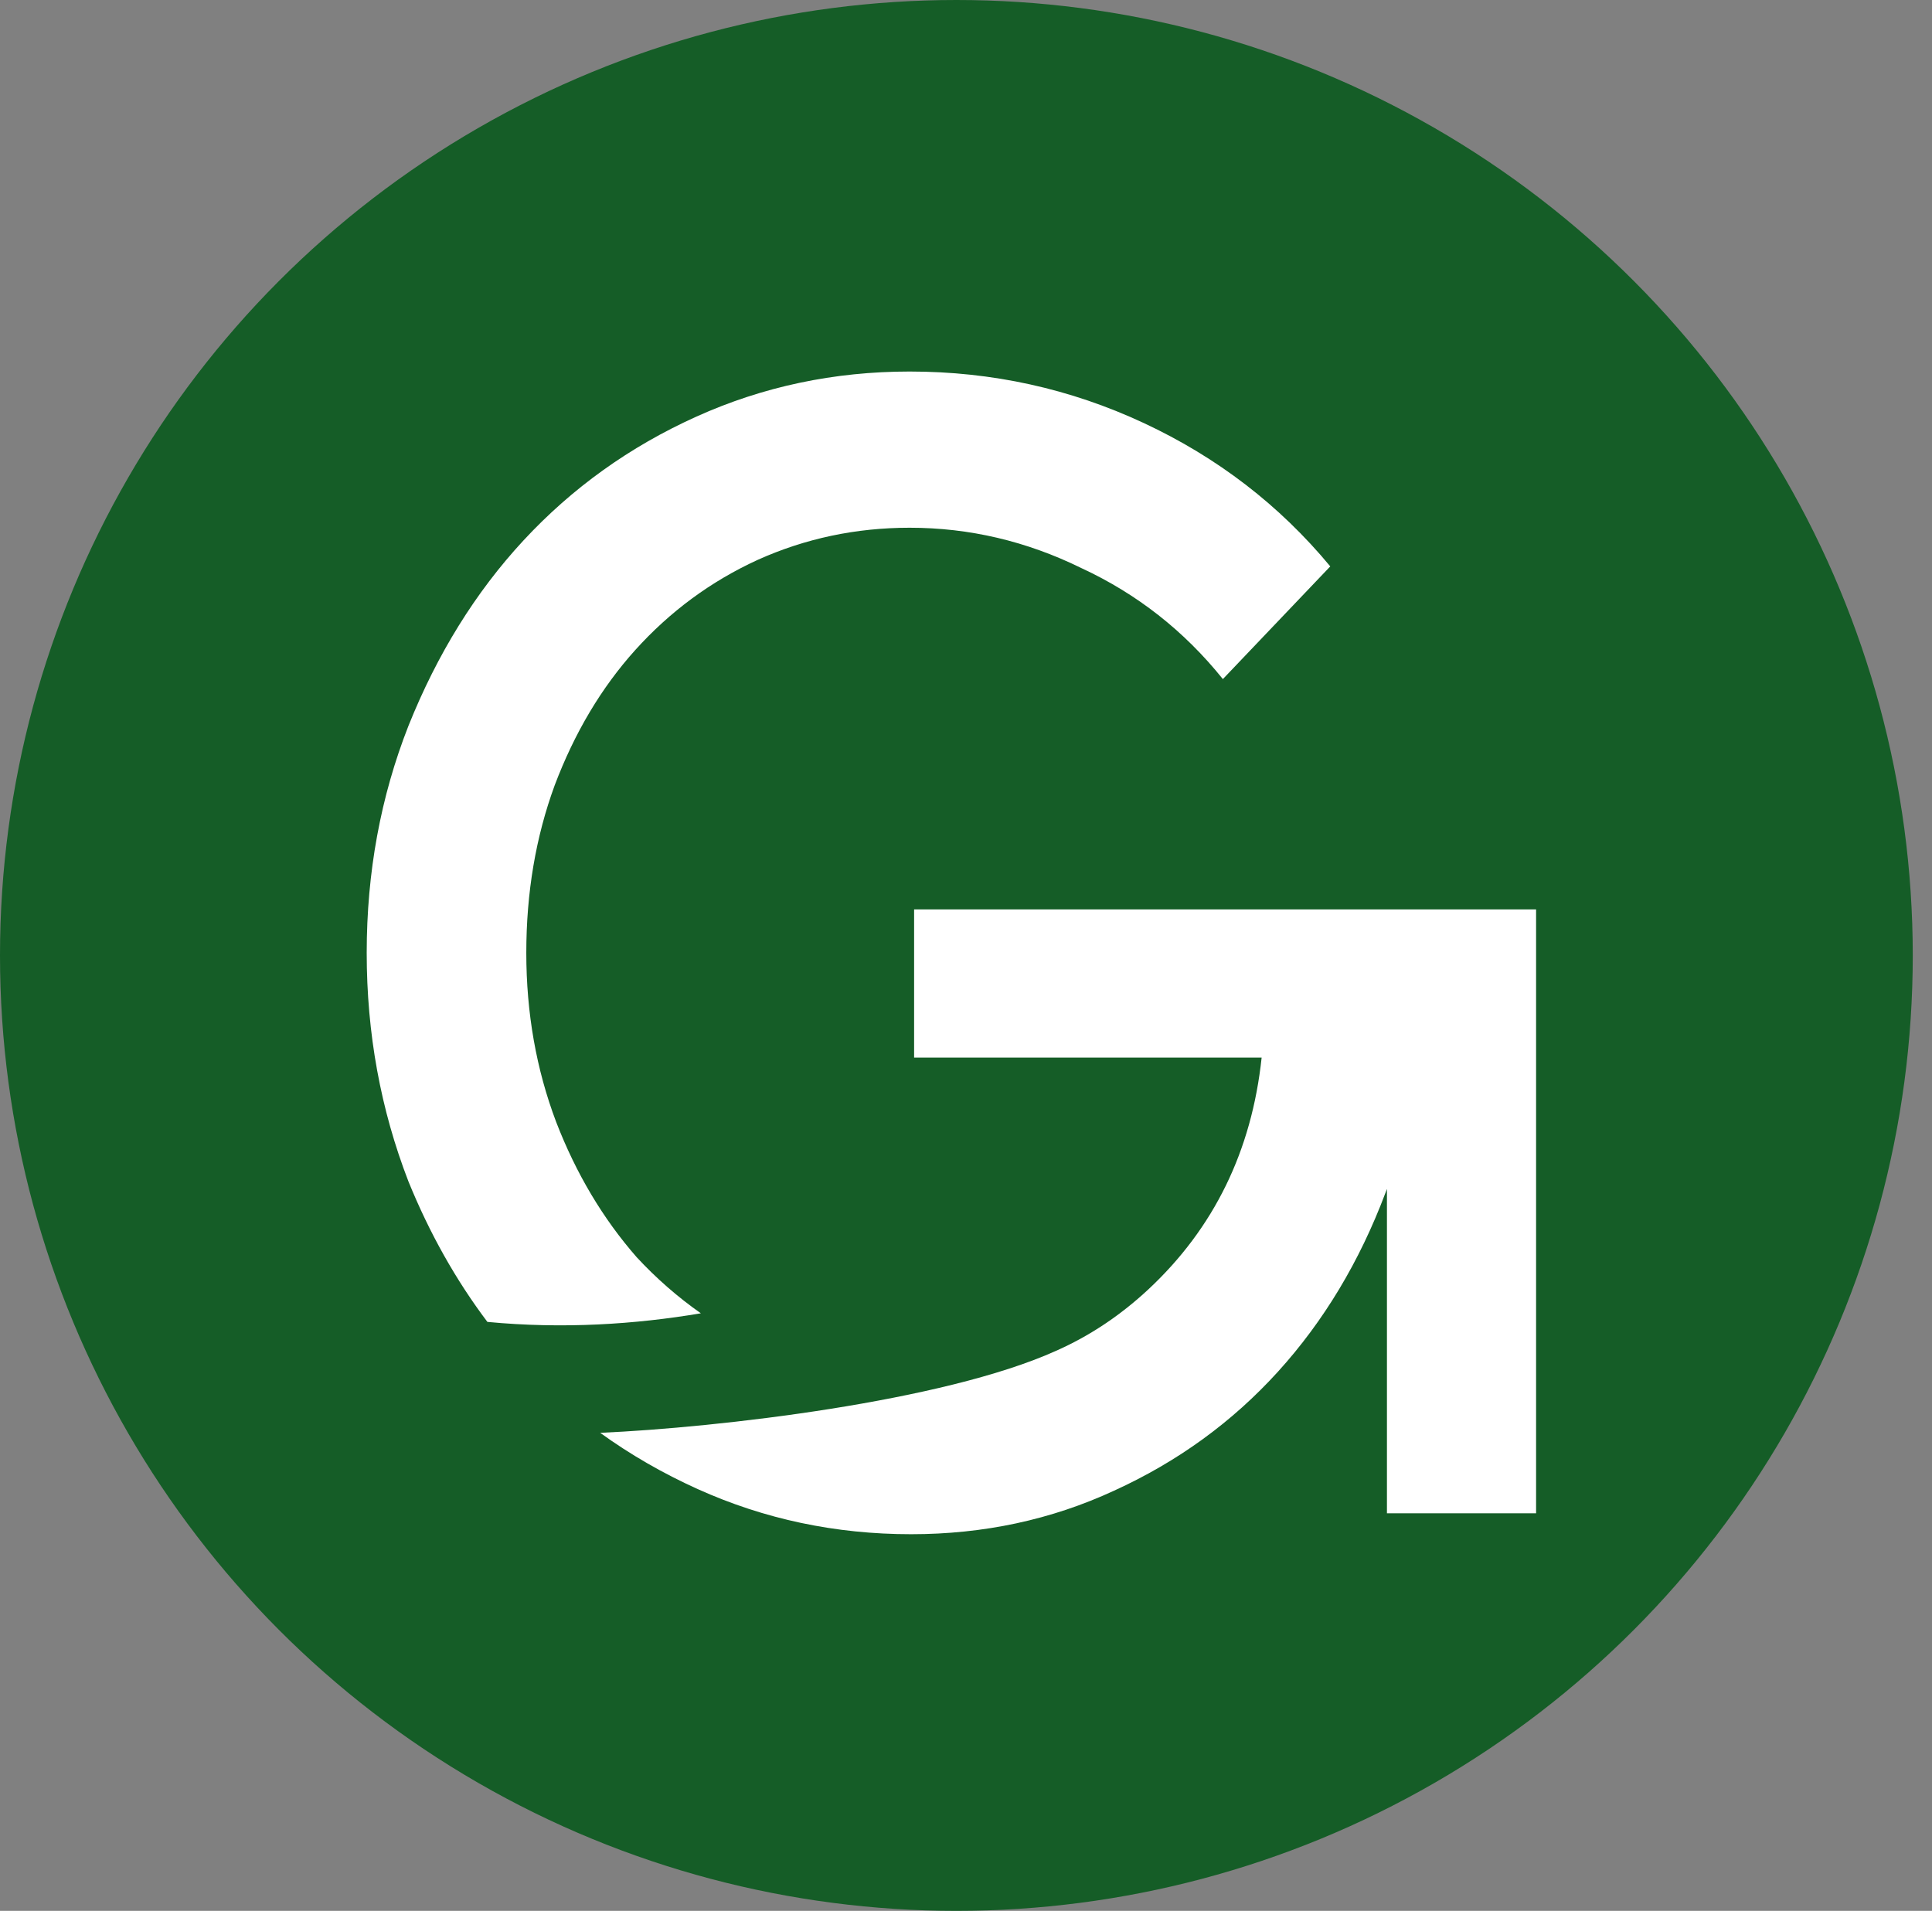<svg width="92" height="91" viewBox="0 0 92 91" fill="none" xmlns="http://www.w3.org/2000/svg">
<rect x="0" y="0" width="92" height="91" fill="#808080" stroke="none"/>
<ellipse cx="45.542" cy="45.5" rx="45.542" ry="45.5" fill="#155D27"/>
<path d="M65.974 56.806C65.998 56.743 66.021 56.681 66.045 56.619V72.066H73.147V43.309L43.529 43.309V50.364H60.078C59.605 54.812 57.805 58.493 54.68 61.407C53.336 62.657 51.866 63.634 50.269 64.338C44.916 66.746 34.23 67.982 28.58 68.235C30.012 69.269 31.562 70.164 33.23 70.916C36.403 72.347 39.788 73.063 43.387 73.063C46.843 73.063 50.063 72.373 53.047 70.992C56.077 69.612 58.681 67.72 60.86 65.318C63.038 62.915 64.743 60.078 65.974 56.806Z" fill="white"/>
<path d="M23.209 62.952C21.704 60.955 20.452 58.726 19.451 56.267C18.125 52.841 17.462 49.212 17.462 45.377C17.462 41.543 18.125 37.939 19.451 34.564C20.824 31.139 22.647 28.199 24.92 25.745C27.241 23.24 29.987 21.272 33.16 19.841C36.332 18.409 39.718 17.693 43.316 17.693C47.247 17.693 50.964 18.511 54.468 20.147C57.972 21.783 60.931 24.058 63.346 26.973L58.232 32.34C56.385 30.04 54.136 28.276 51.484 27.049C48.88 25.771 46.157 25.132 43.316 25.132C40.759 25.132 38.344 25.643 36.072 26.666C33.846 27.688 31.905 29.12 30.247 30.96C28.637 32.749 27.359 34.897 26.412 37.402C25.512 39.856 25.062 42.514 25.062 45.377C25.062 48.24 25.536 50.924 26.483 53.429C27.43 55.883 28.708 58.031 30.318 59.871C31.248 60.874 32.266 61.765 33.374 62.543C30.26 63.067 26.819 63.297 23.209 62.952Z" fill="white"/>
</svg>
